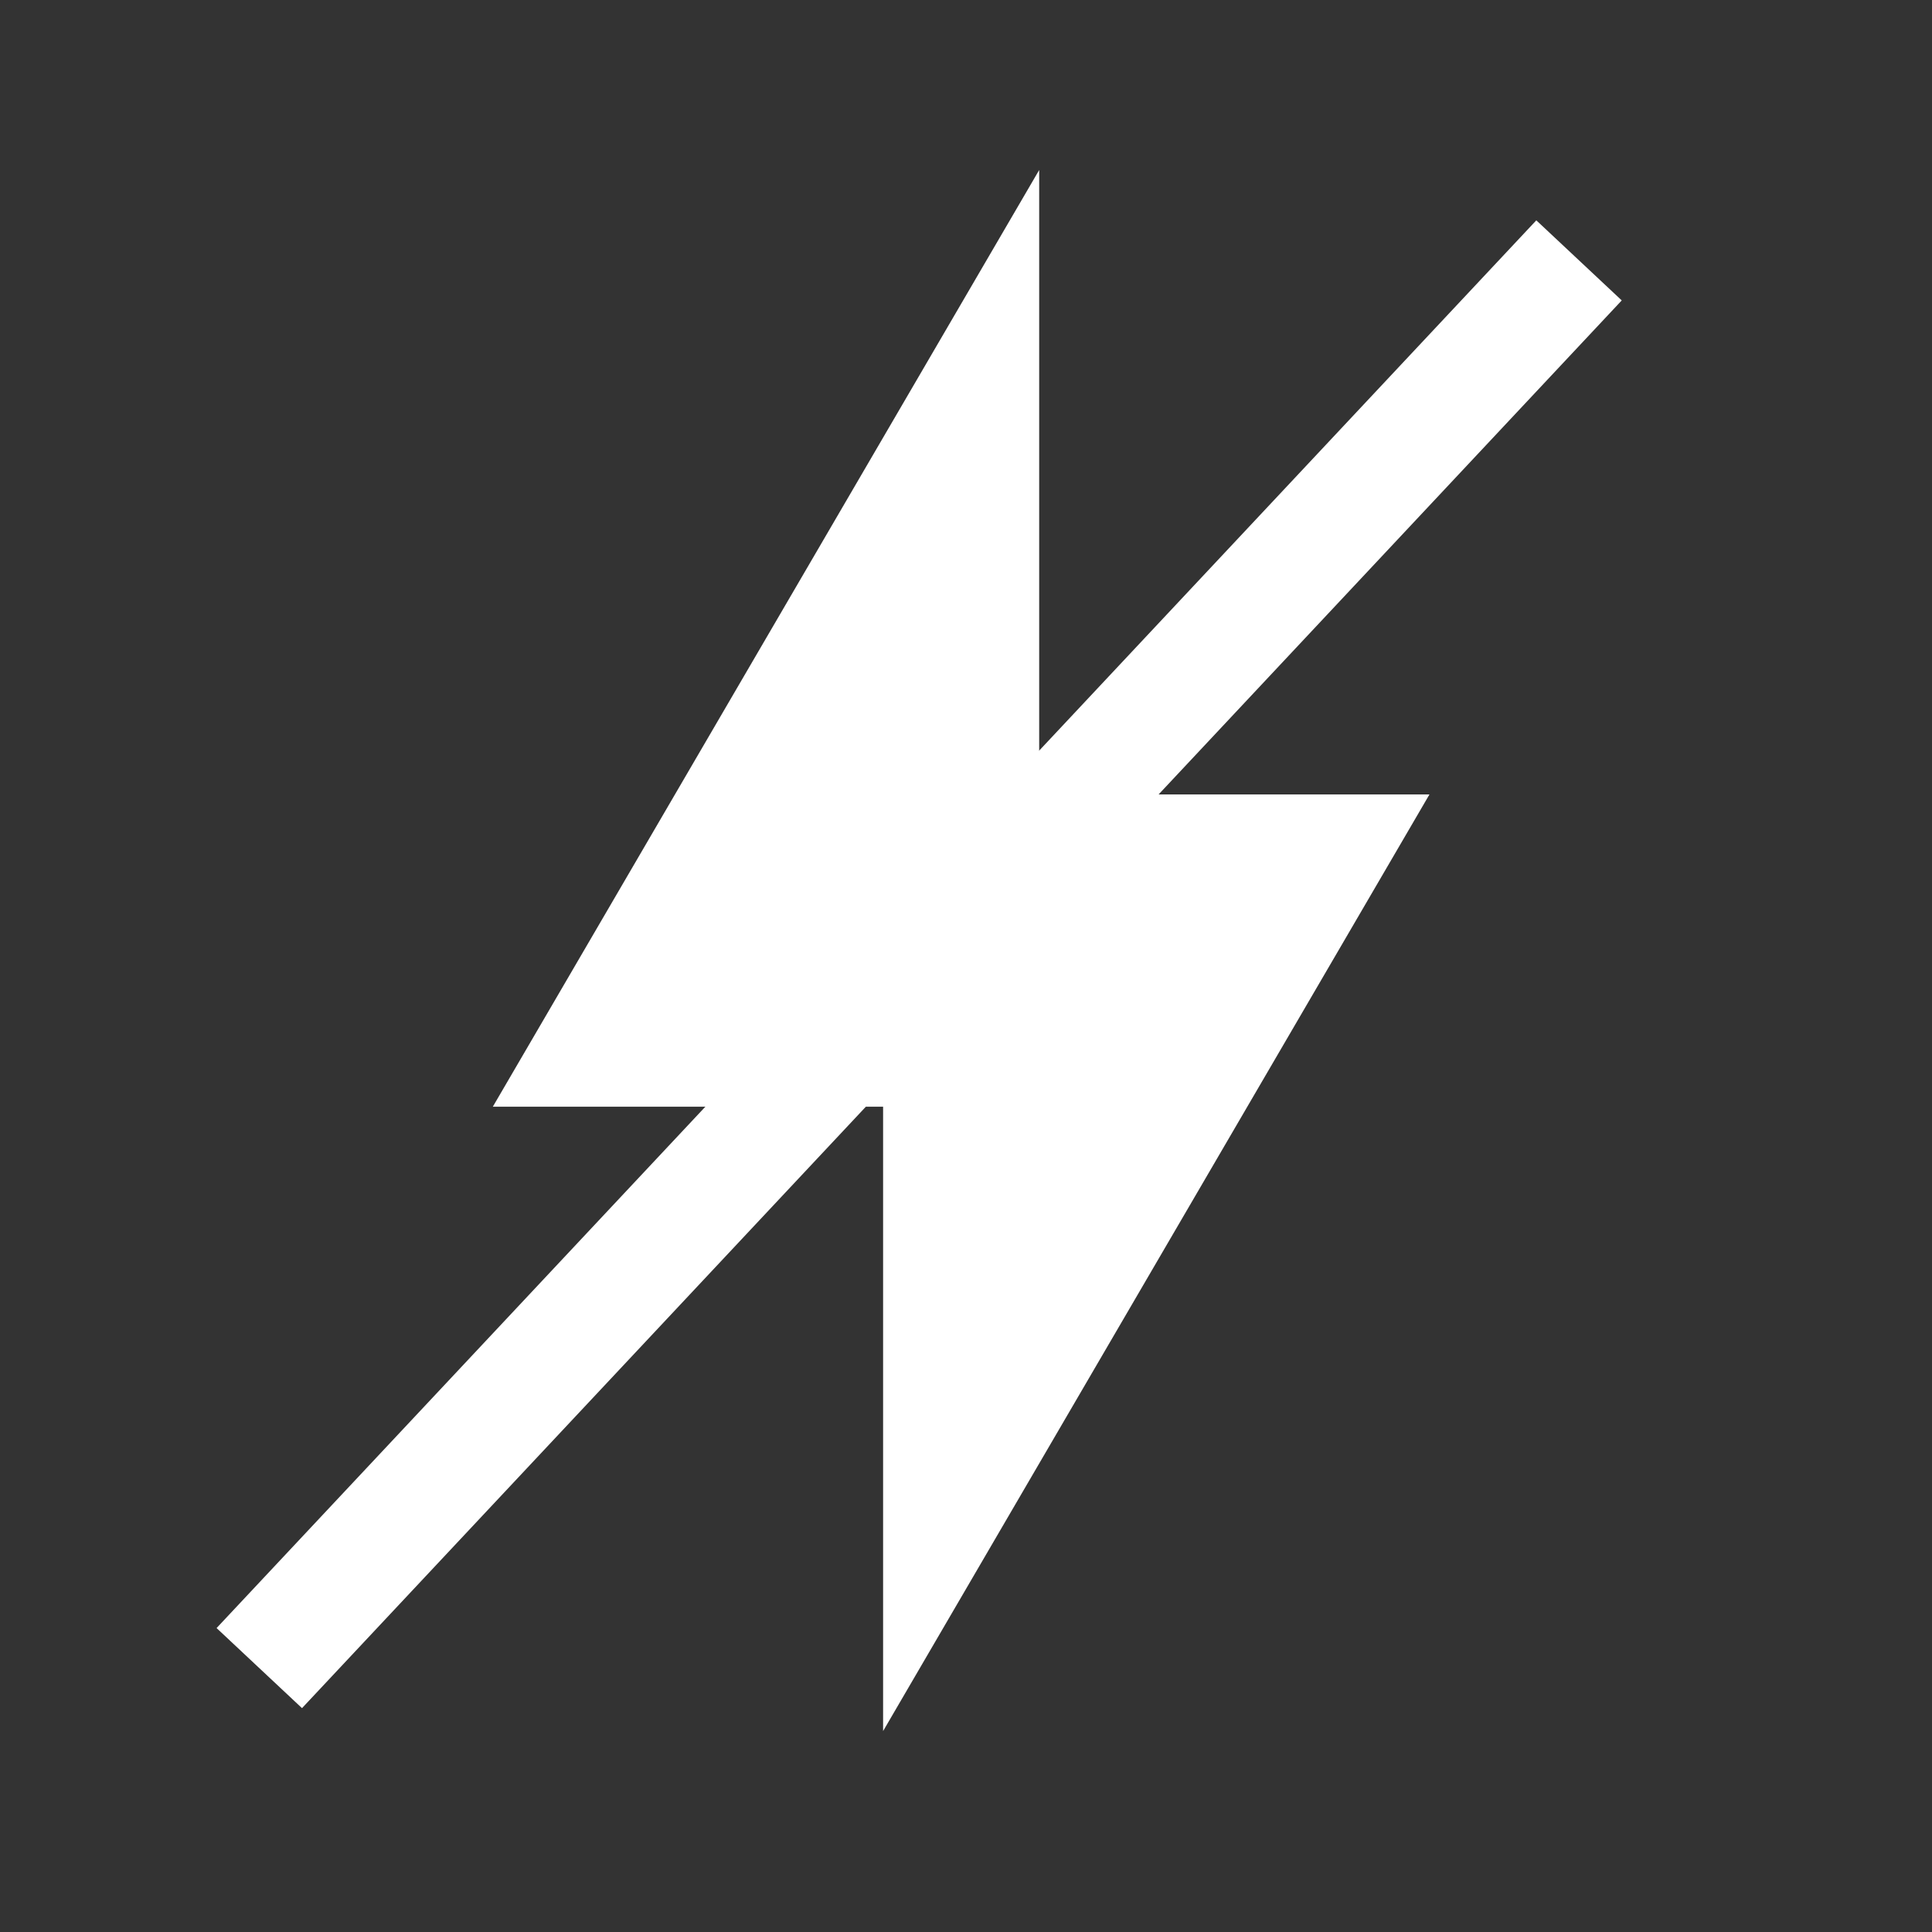 <svg width="33" height="33" viewBox="0 0 33 33" fill="none" xmlns="http://www.w3.org/2000/svg">
<rect x="0" y="0" width="33" height="33" fill="#333333" stroke="none"/>
<path d="M8.418 18.903L17.75 2.904V13.57H24.416L15.084 29.568V18.903H8.418Z" fill="white"/>
<path d="M5.113 27.763L26.287 5.177" stroke="white" stroke-width="2" stroke-linecap="square" stroke-linejoin="round"/>
</svg>
